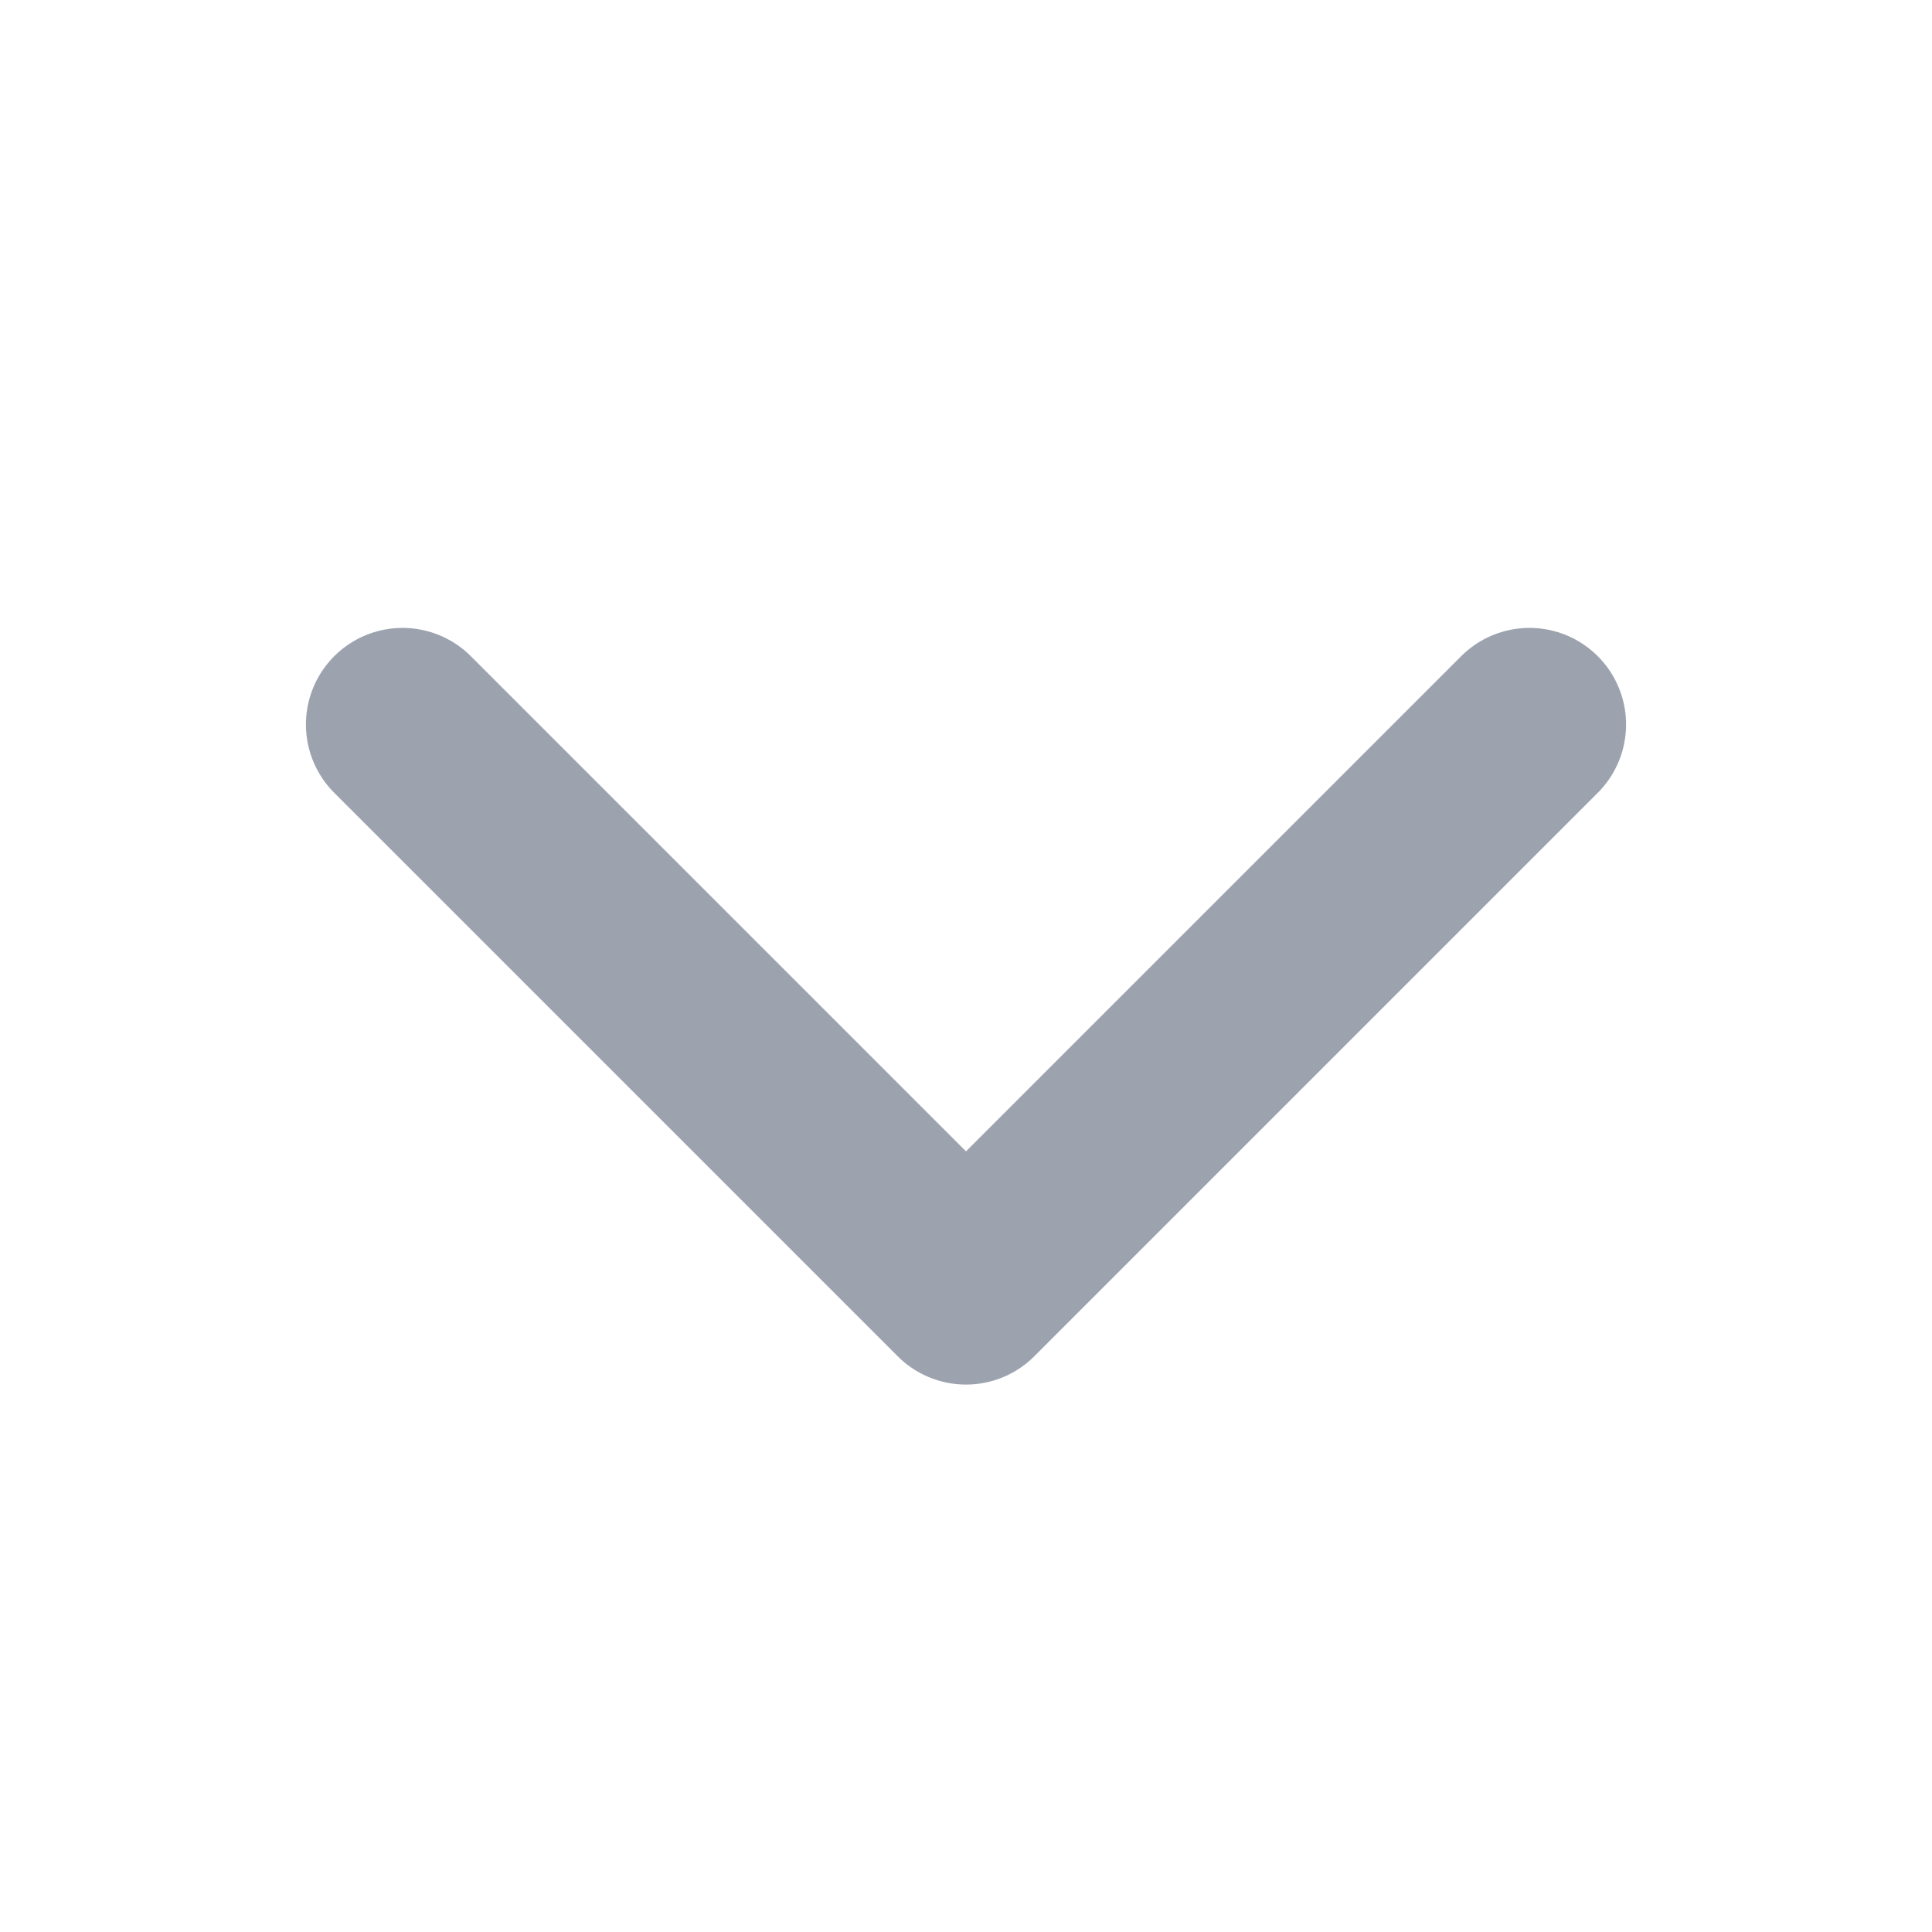 <svg width="20" height="20" viewBox="0 0 20 20" fill="none" xmlns="http://www.w3.org/2000/svg">
<path d="M15.833 7.5L10 13.333L4.167 7.5" stroke="#9CA3AF" stroke-width="2" stroke-linecap="round" stroke-linejoin="round"/>
</svg>

